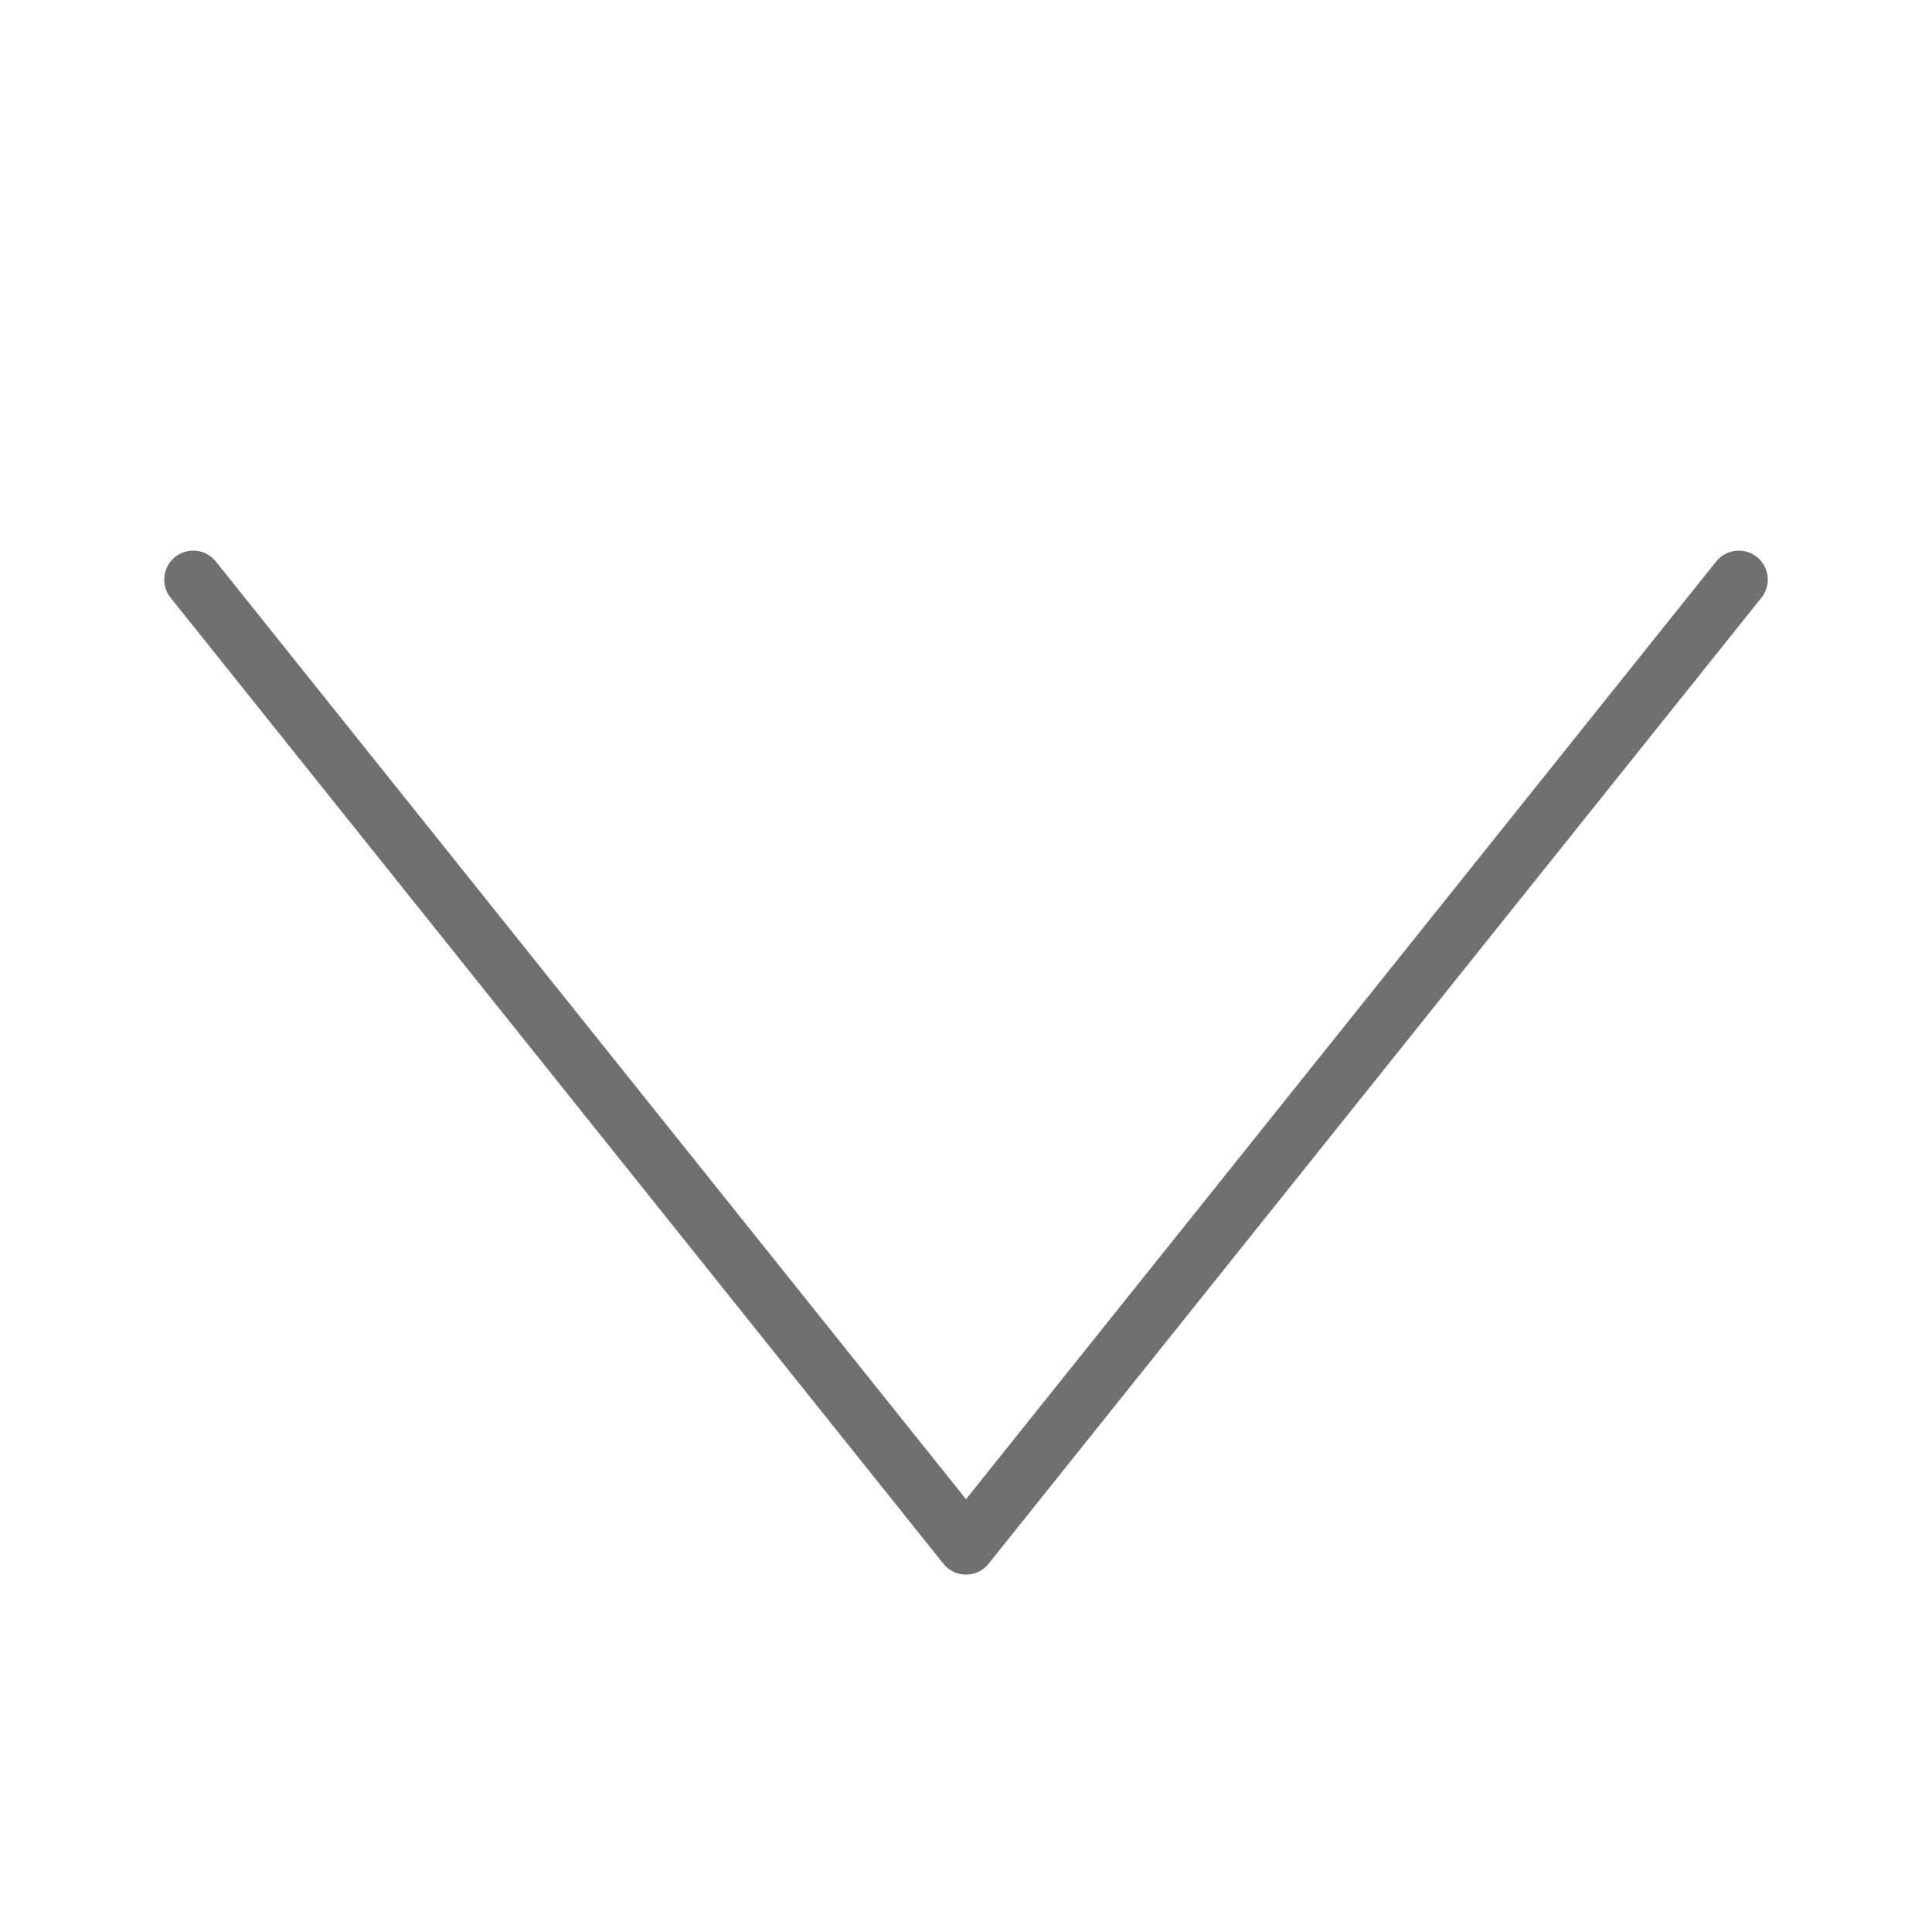 <svg width="40" height="40" viewBox="0 0 40 40" fill="none" xmlns="http://www.w3.org/2000/svg">
<path d="M4 12L20 32L36 12" stroke="#707070" stroke-width="1.2" stroke-linecap="round" stroke-linejoin="round"/>
</svg>
